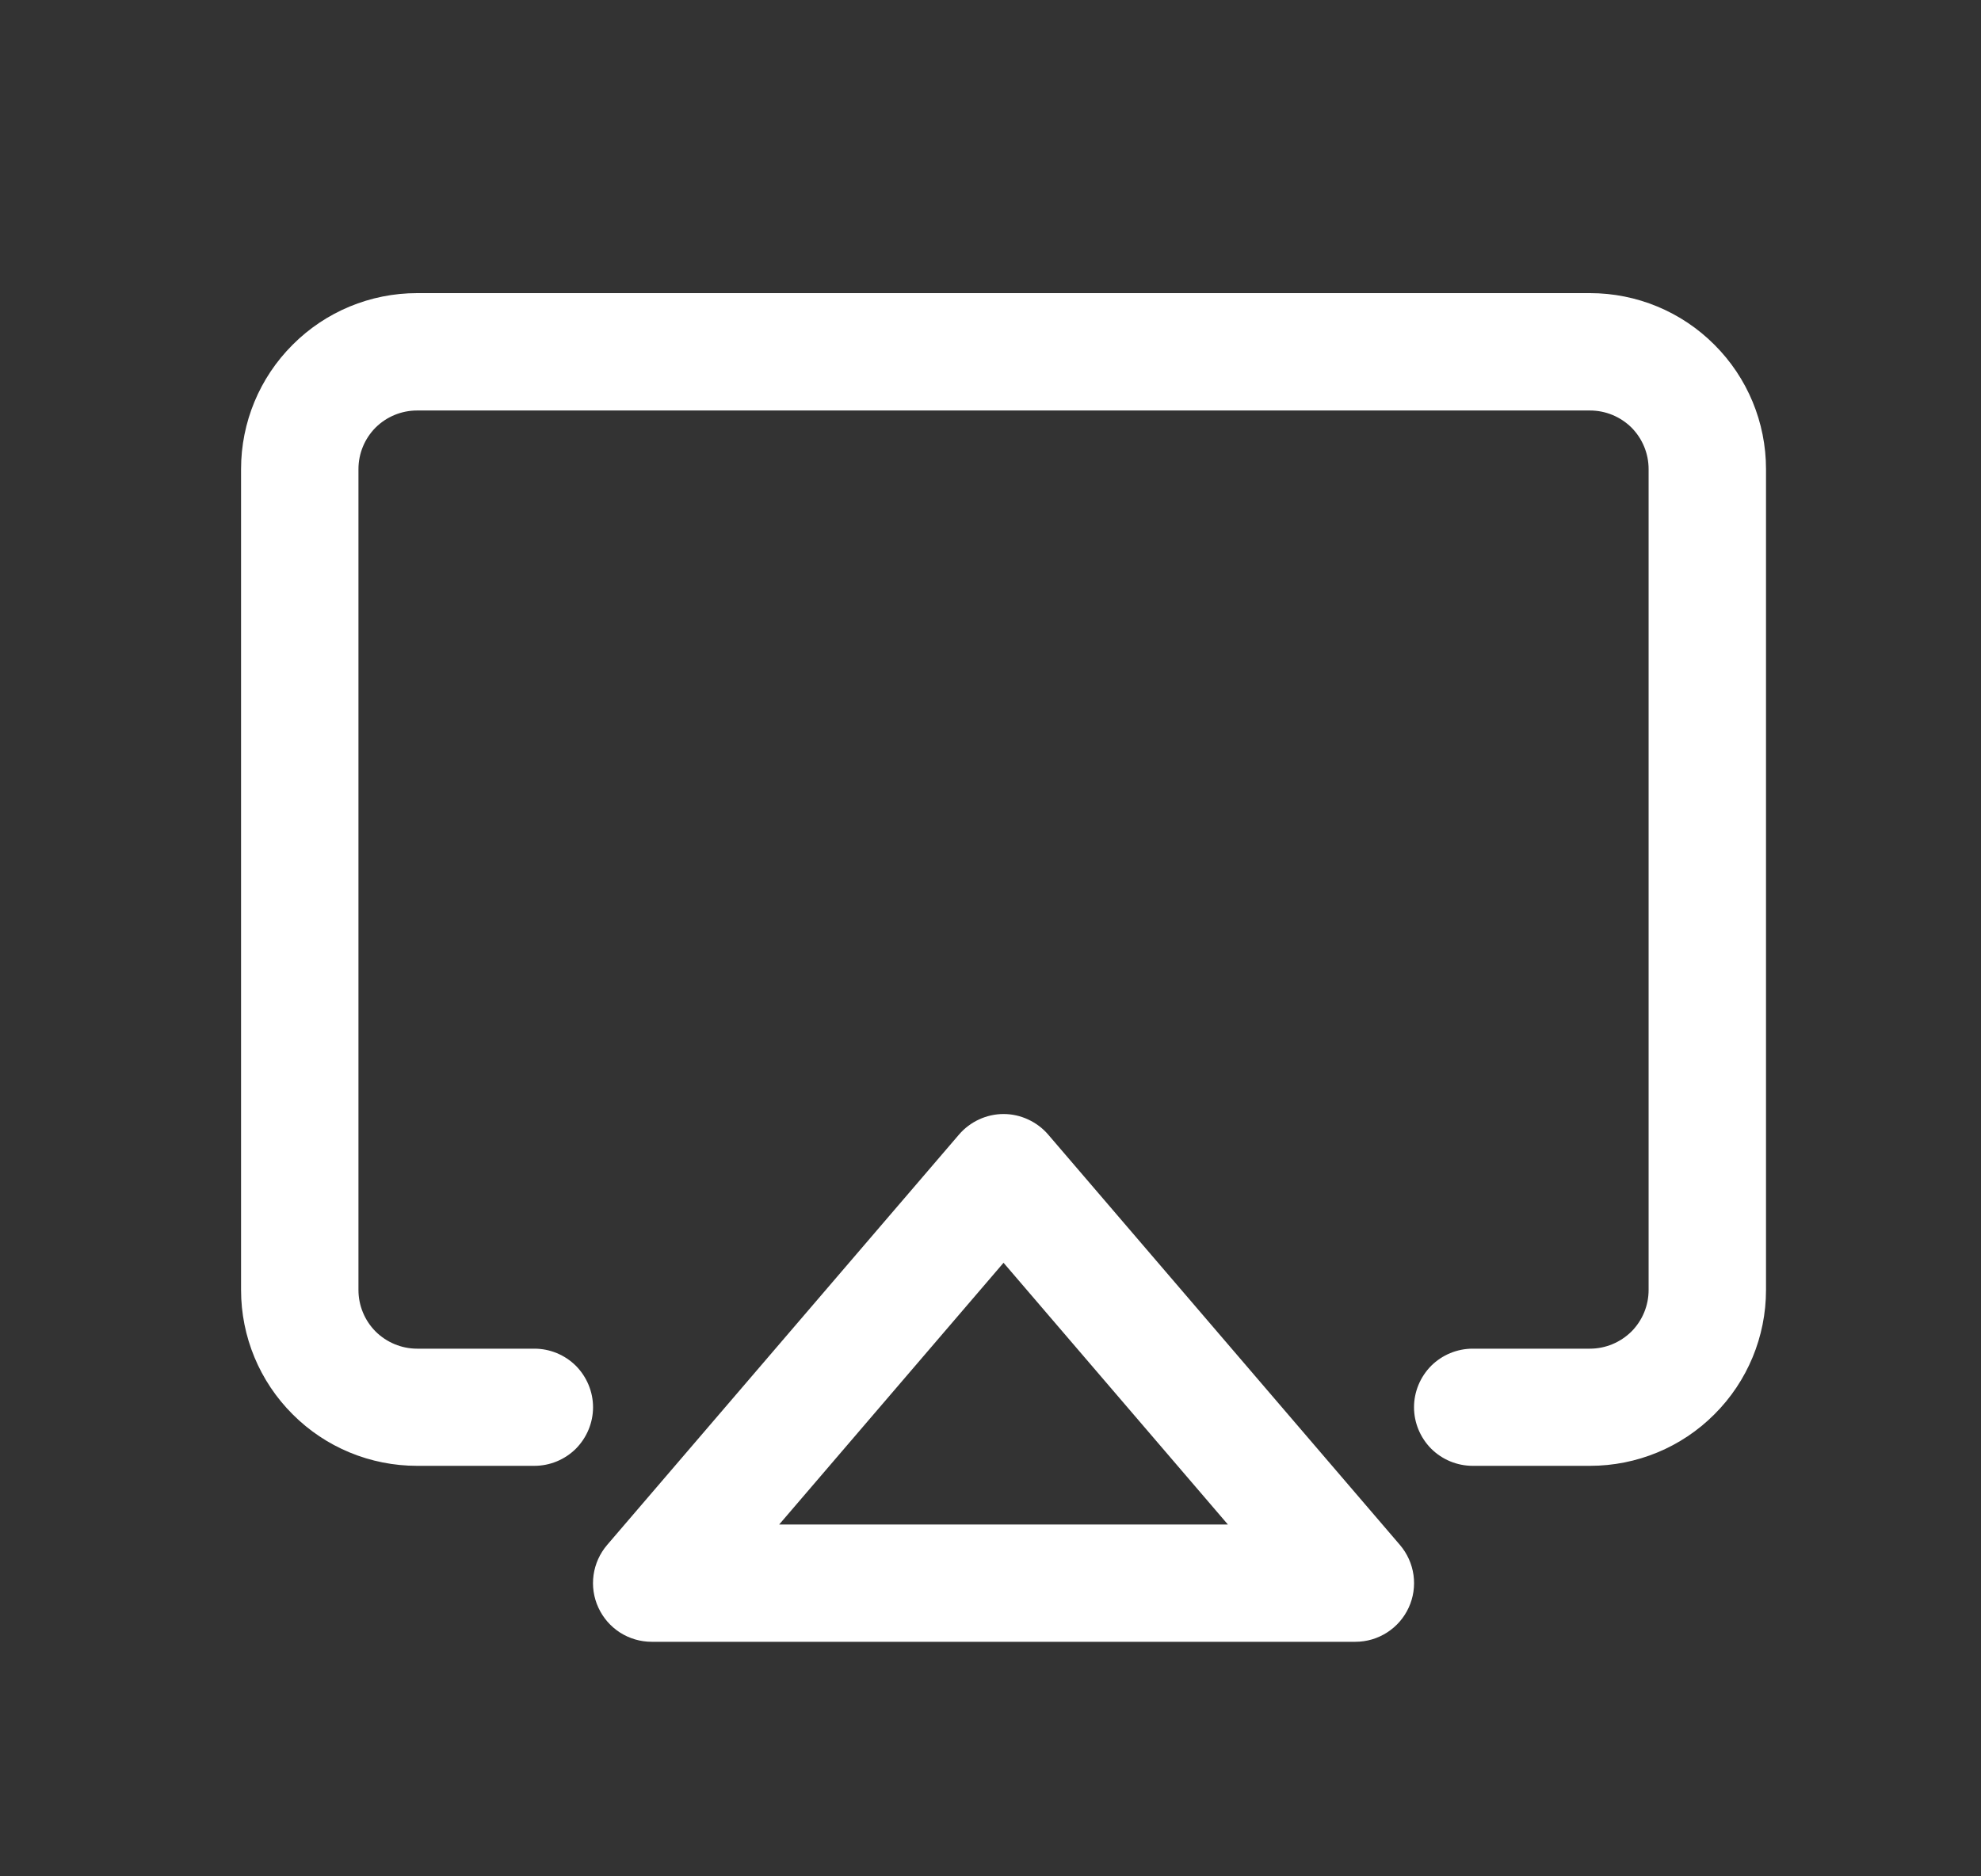<svg width="19" height="18" viewBox="0 0 19 18" fill="none" xmlns="http://www.w3.org/2000/svg">
<rect x="0" y="0" width="19" height="18" fill="#333333" stroke="none"/>
<path d="M10.053 10.884C10 10.822 9.934 10.773 9.86 10.739C9.787 10.705 9.707 10.687 9.625 10.687C9.544 10.687 9.464 10.705 9.39 10.739C9.317 10.773 9.251 10.822 9.198 10.884L5.823 14.821C5.753 14.903 5.708 15.003 5.693 15.109C5.678 15.216 5.694 15.325 5.739 15.422C5.784 15.52 5.856 15.603 5.946 15.661C6.037 15.719 6.142 15.75 6.25 15.75H13C13.108 15.75 13.213 15.719 13.303 15.661C13.394 15.603 13.466 15.52 13.511 15.422C13.556 15.325 13.572 15.216 13.557 15.109C13.542 15.003 13.497 14.903 13.427 14.821L10.053 10.884ZM7.473 14.625L9.625 12.114L11.777 14.625H7.473ZM16.938 4.5V12.375C16.938 12.823 16.76 13.252 16.443 13.568C16.127 13.885 15.698 14.062 15.25 14.062H14.125C13.976 14.062 13.833 14.003 13.727 13.898C13.622 13.792 13.562 13.649 13.562 13.5C13.562 13.351 13.622 13.208 13.727 13.102C13.833 12.997 13.976 12.938 14.125 12.938H15.25C15.399 12.938 15.542 12.878 15.648 12.773C15.753 12.667 15.812 12.524 15.812 12.375V4.5C15.812 4.351 15.753 4.208 15.648 4.102C15.542 3.997 15.399 3.938 15.25 3.938H4C3.851 3.938 3.708 3.997 3.602 4.102C3.497 4.208 3.438 4.351 3.438 4.5V12.375C3.438 12.524 3.497 12.667 3.602 12.773C3.708 12.878 3.851 12.938 4 12.938H5.125C5.274 12.938 5.417 12.997 5.523 13.102C5.628 13.208 5.688 13.351 5.688 13.5C5.688 13.649 5.628 13.792 5.523 13.898C5.417 14.003 5.274 14.062 5.125 14.062H4C3.552 14.062 3.123 13.885 2.807 13.568C2.49 13.252 2.312 12.823 2.312 12.375V4.5C2.312 4.052 2.49 3.623 2.807 3.307C3.123 2.99 3.552 2.812 4 2.812H15.25C15.698 2.812 16.127 2.99 16.443 3.307C16.76 3.623 16.938 4.052 16.938 4.5Z" fill="white"/>
</svg>

